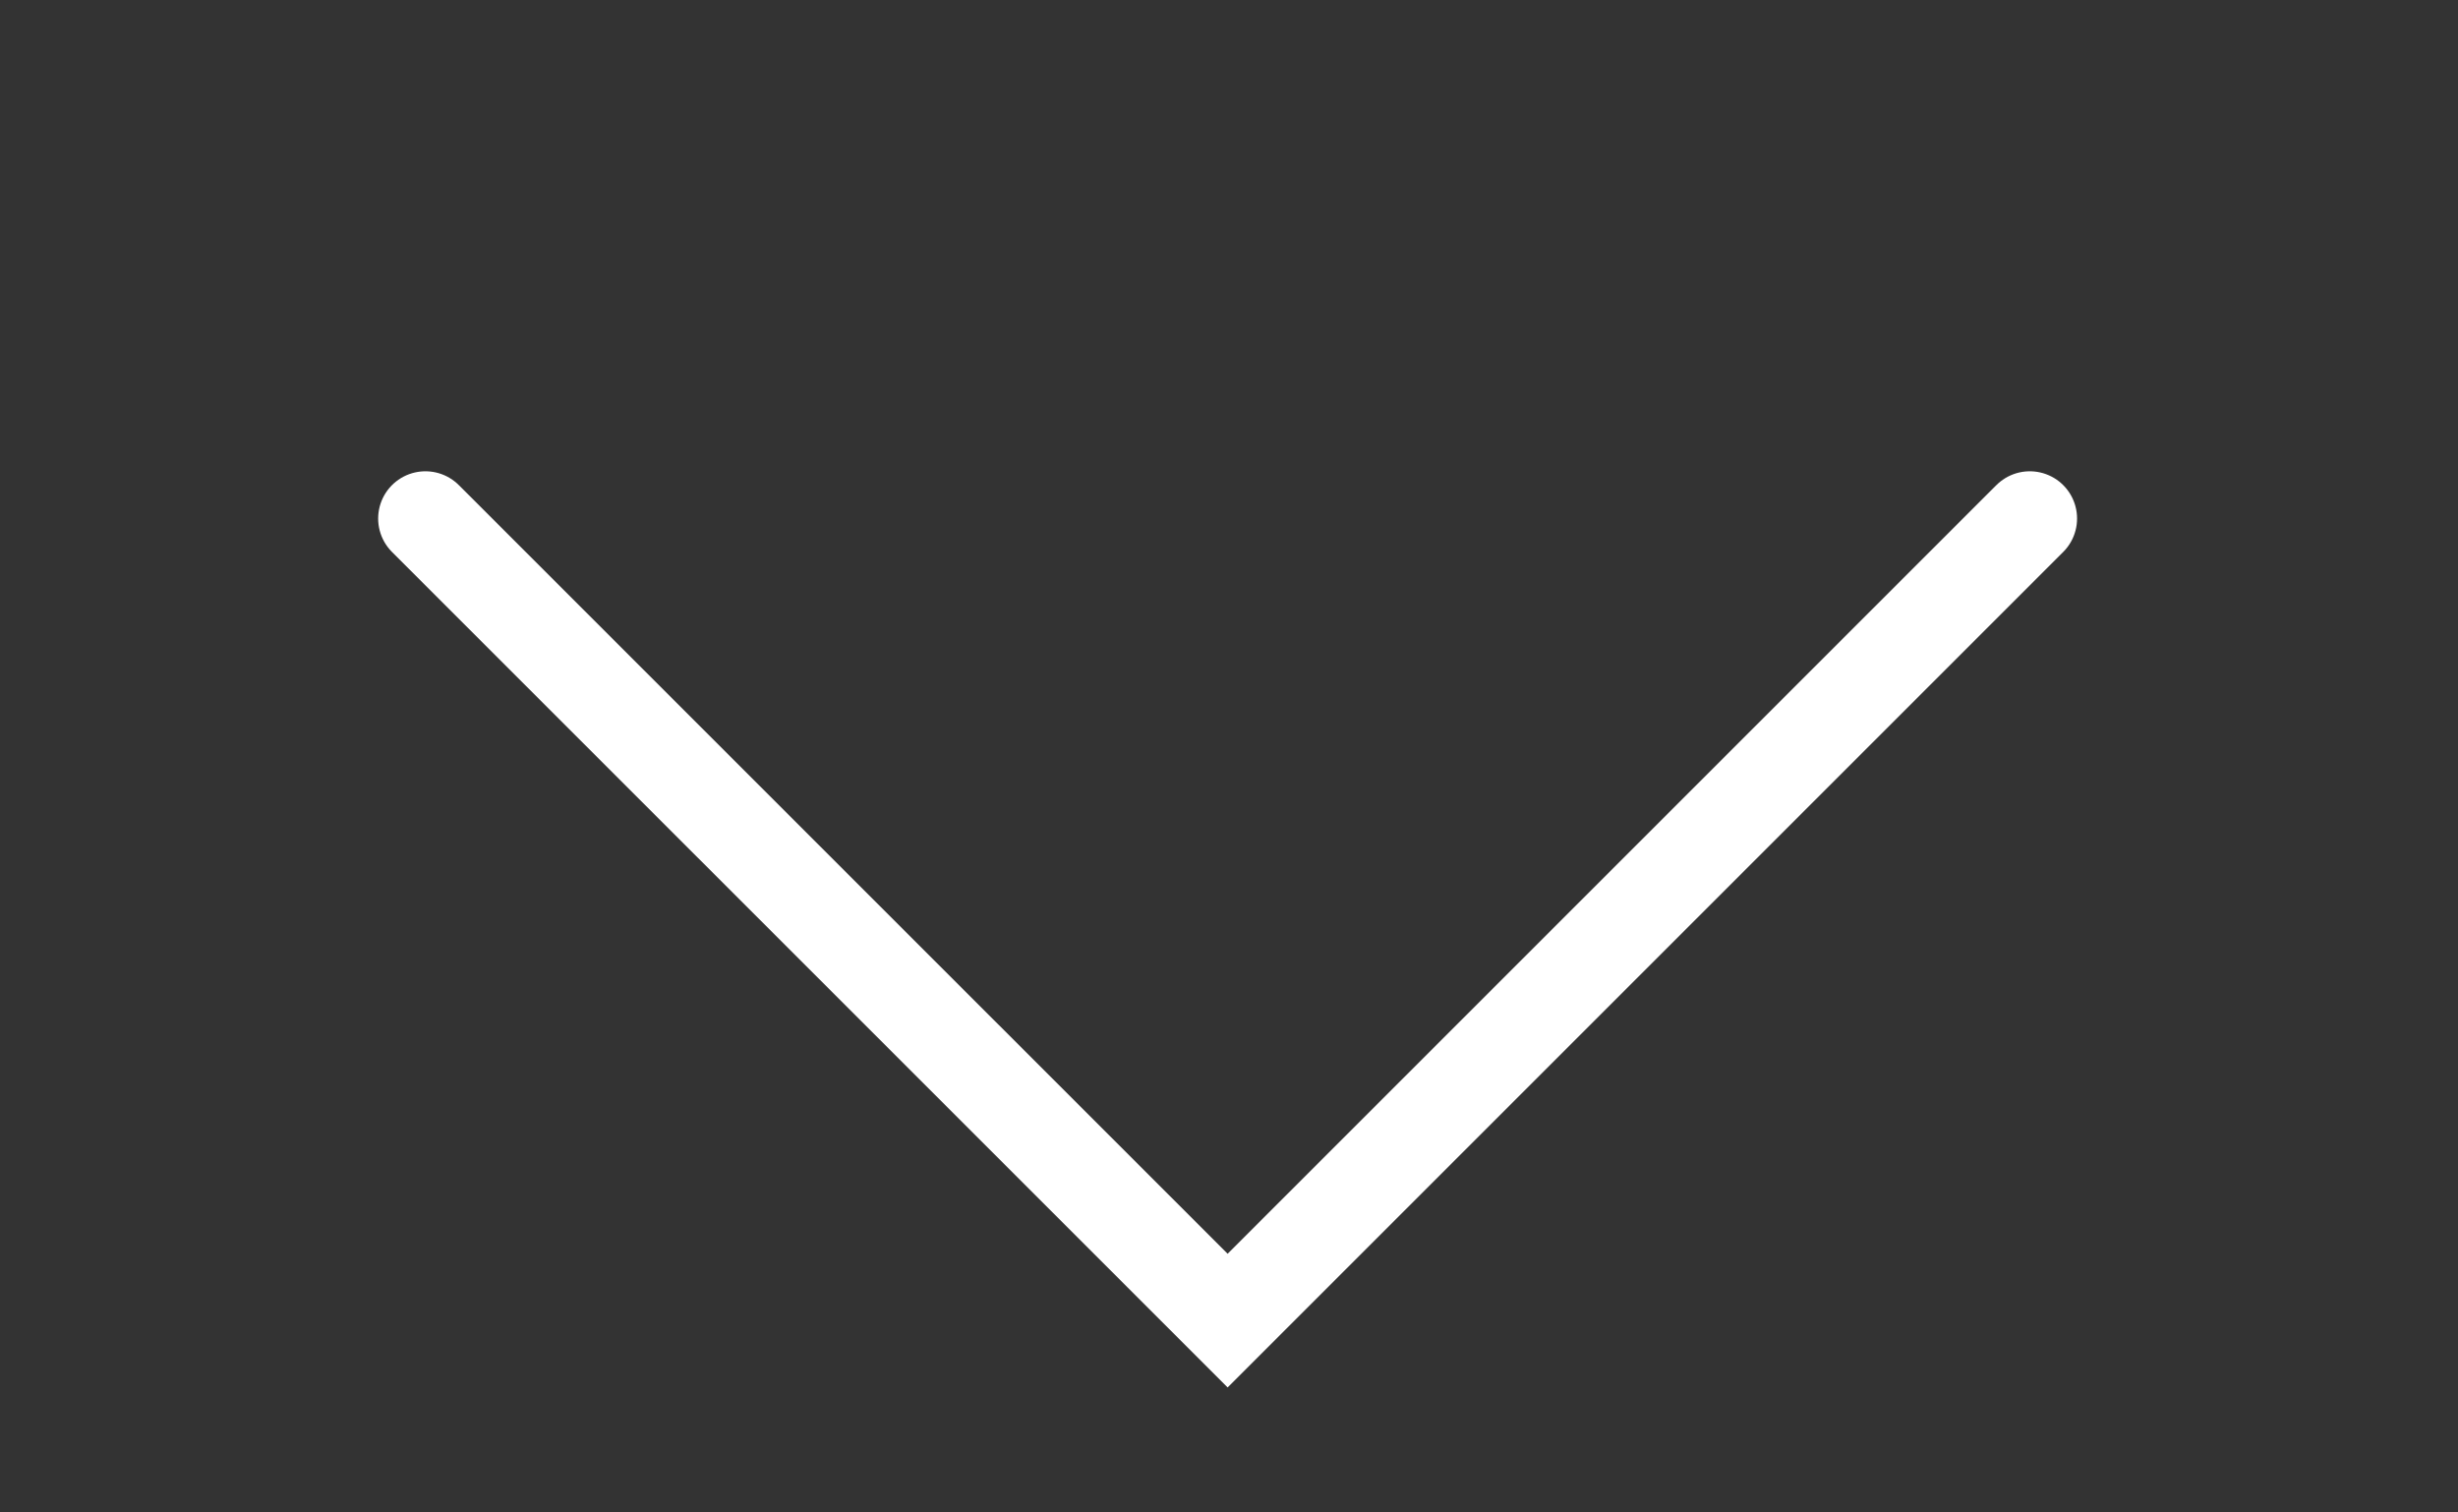 <?xml version="1.0" encoding="UTF-8"?> <svg xmlns="http://www.w3.org/2000/svg" width="52" height="32" viewBox="0 0 52 32" fill="none"><rect x="0" y="0" width="52" height="32" fill="#333333" stroke="none"/> <g clip-path="url(#clip0)"> <path d="M9 10.971L25.971 27.941L42.941 10.971" stroke="white" stroke-width="2" stroke-linecap="round"></path> </g> <defs> <clipPath id="clip0"> <rect width="52" height="32" fill="white"></rect> </clipPath> </defs> </svg> 